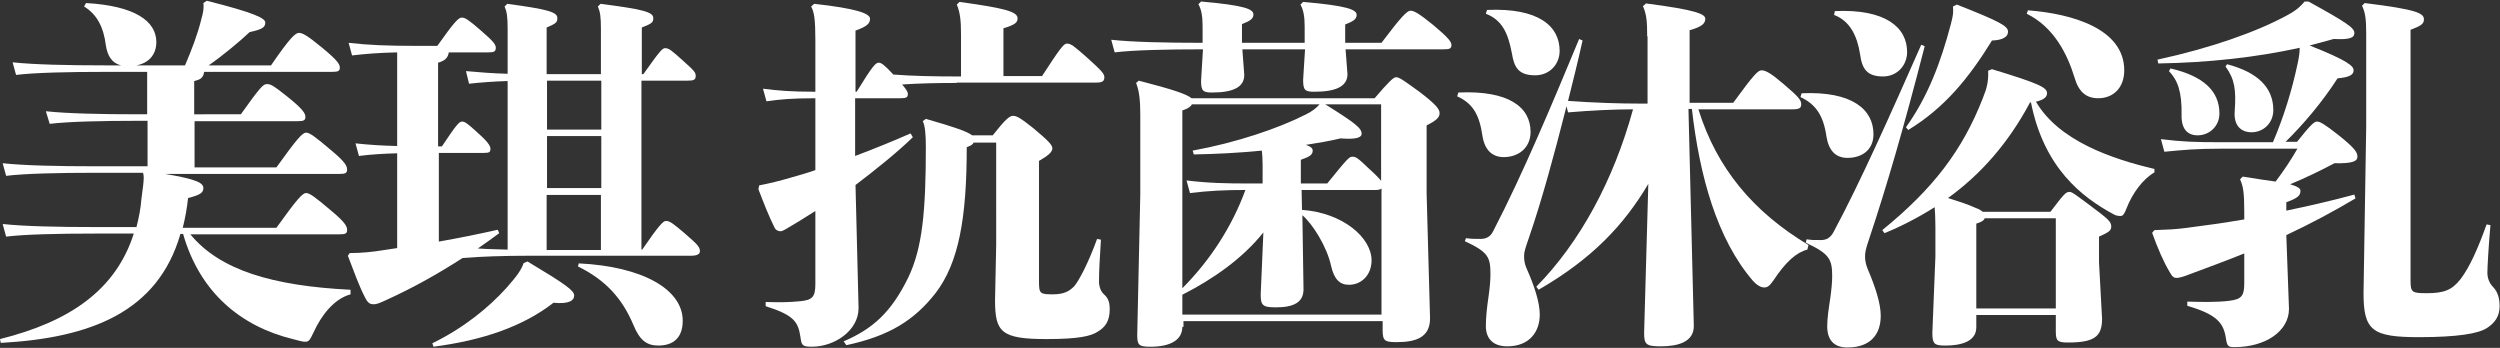 <?xml version="1.0" encoding="utf-8"?>
<!-- Generator: Adobe Illustrator 22.0.1, SVG Export Plug-In . SVG Version: 6.00 Build 0)  -->
<svg version="1.1" id="圖層_1" xmlns="http://www.w3.org/2000/svg" xmlns:xlink="http://www.w3.org/1999/xlink" x="0px" y="0px"
	 viewBox="0 0 654 91" style="enable-background:new 0 0 654 91;" xml:space="preserve">
<rect x="0" y="0" width="654" height="91" fill="#333333" stroke="none"/>
<style type="text/css">
	.st0{fill:#FFFFFF;}
</style>
<g>
	<path class="st0" d="M53.4,18.8c-0.2,1.5-0.9,2-2.6,2.4v8.7H63c5.2-7.3,5.9-7.9,6.8-7.9c0.9,0,1.4,0.1,5.4,3.3
		c4.1,3.3,4.7,4.4,4.7,5.3c0,0.9-0.5,1.1-2,1.1h-27v12.1h21.4c5.4-7.5,6.8-9.1,7.8-9.1c0.9,0,2.4,1.1,6.4,4.5c4,3.3,4.3,4.3,4.3,5.2
		c0,0.9-0.5,1.1-2,1.1H43.2c8.4,1.4,10,2.4,10,3.7c0,1.2-0.8,1.8-4,2.6c-0.3,2.8-0.8,5.5-1.4,7.8h24.5c5.4-7.5,6.8-9.1,7.8-9.1
		c0.9,0,2.4,1.1,6.4,4.5c4,3.3,4.3,4.3,4.3,5.2c0,0.9-0.5,1.1-2,1.1h-39c7.7,9.4,21.6,13.5,41.9,14.5V77c-4.4,1.2-7.7,5.6-9.7,10
		c-0.9,1.9-1.2,2.4-2.1,2.4c-0.8,0-1.4-0.2-3.3-0.7c-13.5-3.3-24.3-12.1-28.7-27.5h-0.7c-5.9,20.4-23.4,27.2-47,28.5l-0.2-1
		c18.4-4.6,30.3-12.9,35-27.6H25c-9.9,0-18.5,0.2-23.4,0.8l-0.9-3.3c5.6,0.6,14.2,0.8,24.3,0.8h10.7c0.6-2.3,1.1-4.8,1.3-7.4
		c0.4-2.9,0.6-4.5,0.6-5.6c0-0.6-0.1-1-0.2-1.2H25c-9.9,0-18.5,0.2-23.4,0.8l-0.9-3.3c5.6,0.6,14.2,0.8,24.3,0.8h13.6V31.6h-2.2
		c-9.9,0-18.5,0.2-23.4,0.8L12,29.1c5.6,0.6,14.2,0.8,24.3,0.8h2.2V18.8H27.6c-9.9,0-18.5,0.2-23.4,0.8l-0.9-3.3
		c5.6,0.6,14.2,0.8,24.3,0.8h4.1c-2.5-0.6-3.6-2.6-4-5.2C27.1,7.1,25.4,3.8,22,1.7l0.5-0.9C35.2,1.5,40.9,5.5,40.9,11
		c0,3.3-2,5.5-5.2,6.1h12.7c1.8-4.2,3.3-8.1,4.3-12.2c0.4-1.4,0.7-2.8,0.5-4.1l0.9-0.6c12.7,3.2,15.3,4.6,15.3,5.7
		c0,1.3-0.9,1.8-4.1,2.5c-2.4,2.3-7.1,6.2-10.7,8.7h16.3c5-7.3,6.4-8.5,7.3-8.5s2.1,0.6,6.1,3.9s4.6,4.3,4.6,5.2s-0.5,1.1-2,1.1
		H53.4z"/>
	<path class="st0" d="M114.8,63.2c5.1-0.9,10.1-1.9,15.4-3.1l0.4,0.9c-1.9,1.4-3.7,2.7-5.6,4c2.7,0.2,5.3,0.2,7.8,0.3V21.2
		c-3.8,0.1-7.3,0.4-10.1,0.7l-0.8-3.3c3.3,0.3,6.9,0.6,10.9,0.7V7.6c0-3.3-0.2-4.5-0.8-5.9l0.7-0.7c10.3,1.4,13.1,2.1,13.1,3.7
		c0,1.1-0.2,1.4-2.8,2.5v12.2h14.2V7.6c0-3.3-0.2-4.5-0.8-5.9l0.7-0.7c10.8,1.4,13.8,2.1,13.8,3.7c0,1.1-0.2,1.4-3,2.5v12.2h0.4
		c4.4-6.2,5-6.8,5.7-6.8c1,0,1.7,0.6,4.7,3.3c2.9,2.6,3.3,3,3.3,4c0,1-0.6,1.2-2.1,1.2h-12.1v44.2h0.2c4.4-6.4,5.5-7.5,6.2-7.5
		c1,0,1.7,0.5,5.1,3.4c3.1,2.7,3.8,3.4,3.8,4.5c0,0.7-0.6,1.2-2.3,1.2h-42.2c-6.7,0-12.8,0.2-17.6,0.6c-6.2,4-12.7,7.7-20.2,11.1
		c-1.7,0.8-2.4,1-3.1,1c-0.8,0-1.4-0.3-2-1.4c-1.8-3.3-3.2-7.5-4.7-11.3l0.5-0.7c3.1,0,6-0.3,8.4-0.7l4-0.6V40.1
		c-3.6,0.1-7,0.3-10,0.7l-0.9-3.3c3.5,0.4,7.1,0.6,10.9,0.7V13.7c-4.8,0.1-8.4,0.4-11.8,0.8l-0.9-3.3c5.1,0.6,10.2,0.8,18,0.8h5.2
		c4.6-6.5,5.6-7.4,6.4-7.4c0.9,0,1.8,0.6,4.9,3.3c3.6,3.1,4,3.8,4,4.6c0,1-0.5,1.2-1.9,1.2h-10.4c-0.2,1.4-1,2.2-2.8,2.7v21.9h1
		c3.8-5.7,4.5-6.5,5.3-6.5c0.8,0,1.7,0.8,3.7,2.6c2.6,2.3,3.7,3.6,3.7,4.5S128,40,126.6,40h-11.8V63.2z M113.1,89.8
		c8.2-4,14.7-9.3,19.4-14.5c2.9-3.3,3.8-4.6,4.5-6.5l1-0.4c10,6,12.2,7.6,12.2,8.9c0,1.3-1.3,2.3-5.4,1.9c-8,6.2-18.4,9.8-31.4,11.5
		L113.1,89.8z M143.1,33.9h14.2V21.1h-14.2V33.9z M143.1,35.6v13.6h14.2V35.6H143.1z M157.2,65.3V51h-14.2v14.4H157.2z M151.4,68.9
		c16.7,0.8,27.2,6.8,27.2,15c0,4.4-2.4,6.5-6.4,6.5c-3.1,0-4.9-1.5-6.5-5.4c-3-7.1-7.4-11.8-14.5-15.3L151.4,68.9z"/>
	<path class="st0" d="M250.3,21.7c-4.9,0-9.9,0.1-14.3,0.4c1.3,1.5,1.5,2.1,1.5,2.5c0,0.9-0.5,1.1-1.9,1.1h-11.9v15.1
		c5.1-1.9,10.2-4,14.5-5.9l0.6,1c-4.1,4-10,8.7-15,12.5l0.8,32.2c0,5.9-6.3,10.1-12.2,10.1c-2.6,0-2.7-0.4-3-2.5
		c-0.6-3.9-1.5-5.7-9.1-8.1V79c3.7,0.1,6,0.1,9-0.2c3.2-0.3,4-1.1,4-4.5V55.2c-2.4,1.5-4.9,3.1-7.5,4.6c-0.4,0.2-1.1,0.7-1.6,0.7
		c-0.6,0-1.3-0.3-1.6-1c-1.5-3-2.9-6.6-4.2-10l0.2-1c3-0.6,5.1-1.1,8.5-2.1c1.8-0.5,3.9-1.1,6.2-1.9V25.7c-6.2,0-9.3,0.3-12.8,0.8
		l-0.9-3.3c3.8,0.5,7.3,0.8,13.7,0.8V10.6c0-5.5-0.3-7.4-1.1-8.9L213,1c10.9,1.2,14.6,2.5,14.6,3.9c0,1.2-0.7,2-3.8,3.1v16h0.3
		c4.3-7,5-7.6,5.8-7.6c0.6,0,1.4,0.5,3.8,3.1c5.2,0.4,10.8,0.5,16.6,0.5h1.1v-11c0-3.4-0.2-5.7-1.1-7.8l0.7-0.7
		c11.6,1.6,15.2,2.5,15.2,4.3c0,1.1-0.7,1.7-3.7,2.6v12.5h10.1c4.8-7.4,5.7-8.5,6.5-8.5c1.1,0,1.9,0.7,5.2,3.6
		c3.9,3.5,4.6,4.3,4.6,5.2c0,1.1-0.6,1.4-2.1,1.4H250.3z M254.7,37.3c-0.2,0.5-0.7,0.8-1.8,1.2c0,18.6-2.1,30.2-8.1,38.1
		c-5.6,7.2-12.2,11.3-23.4,13.7l-0.7-1c7.7-3.3,12.5-7.7,16.9-16.7c3.7-7.7,4.6-17.3,4.6-34.2c0-3.2-0.2-5.5-0.8-6.7l0.8-0.6
		c7.7,2.2,10.8,3.3,12.1,4.3h5.4c3.1-3.9,4.3-5.1,5.3-5.1c0.9,0,1.9,0.5,5.4,3.3c3.7,3.1,4.9,4.3,4.9,5.2s-0.9,1.8-3.5,3.3v31.4
		c0,3.3,0.2,3.5,3.6,3.5c3.1,0,4.4-0.9,5.6-2.1c1.2-1.4,3.6-5.8,6-12.4l1,0.2c-0.3,5.2-0.5,7.8-0.5,10.9c0,1.5,0.5,2.7,1.4,3.5
		c1,0.9,1.4,2,1.4,3.8c0,3-1.1,4.7-3.2,5.9c-1.7,1.1-4.8,1.9-13.3,1.9c-11.9,0-13.5-1.8-13.5-10.2l0.3-14.4V37.3H254.7z"/>
	<path class="st0" d="M341.3,11.2V7c0-2.6-0.3-4.4-1.1-5.8l0.7-0.7c11.5,1,14,2,14,3.4c0,1.1-0.9,1.7-3,2.5v4.8h9.5
		c5.2-6.9,6.7-8.4,7.6-8.4s2.2,0.7,6,3.8c3.9,3.3,4.7,4.3,4.7,5.2s-0.5,1.1-2,1.1h-25.7l0.5,6.5c0,3.3-3.2,4.6-8.7,4.6
		c-2.4,0-2.9-0.4-2.9-3.1l0.5-8H325l0.5,6.7c0,3.2-2.9,4.6-8.4,4.6c-2.4,0-2.9-0.4-2.9-3.1l0.5-8.2c-9.7,0-18.2,0.2-23.1,0.8
		l-0.9-3.3c5.5,0.6,14.1,0.8,23.9,0.8V6.9c0-2.6-0.3-4.4-1.1-5.8l0.7-0.7c11.5,1,13.7,2,13.7,3.4c0,1.1-0.9,1.7-3,2.5v4.9H341.3z
		 M309.3,85.5c0,3.3-2.9,5.2-8.3,5.2c-3.1,0-3.5-0.4-3.5-3.1l0.8-36.8V30.1c0-3.4-0.2-6.2-1.1-8.4l0.7-0.6
		c8.9,2.3,12.5,3.5,13.8,4.6h47.9c3.6-4.2,4.9-5.5,5.6-5.5c0.9,0,2.1,0.9,6.1,3.8c4.2,3.2,5.3,4.5,5.3,5.6c0,1.1-0.8,1.9-3.4,3.2
		v17.7l0.9,32.8c0,4.9-3.6,6.2-8.7,6.2c-3.1,0-3.7-0.3-3.7-3.1V84h-52.1V85.5z M330.3,43.2c0-1.7-0.1-2.9-0.2-3.8
		c-6,0.6-12.1,0.9-17.8,1l-0.3-1c11.5-2.1,22.4-5.8,29.7-9.5c1.6-0.8,2.6-1.6,3.5-2.6h-33.4c-0.3,0.6-1,1.1-2.5,1.6v46.5
		c7.2-7.2,13-16.1,16.5-25.7c-5.5,0-9.5,0.2-14.5,0.8l-0.9-3.3c5.6,0.7,10.4,0.8,16.4,0.8h3.5V43.2z M341,75.7
		c0,3.4-2.6,4.7-7.2,4.7c-3.5,0-4-0.5-4-3.4l0.7-16.2c-5.5,6.9-13.3,12.3-21.2,16.3v5.2h52.1V49.3c-0.3,0.3-0.9,0.4-1.5,0.4h-19.4
		l0.1,5.2c10.9,0.8,18.2,7.4,18.2,13.2c0,3.9-2.7,6.4-5.9,6.4c-2.4,0-3.9-1.4-4.7-5c-1.1-5-4.8-10.9-7.5-13.2L341,75.7z M346.7,27.3
		c8.2,5.1,9.5,6.3,9.5,7.7c0,1.1-1.8,1.5-5.5,1.2c-2.9,0.7-5.9,1.2-9.1,1.7c1.5,0.5,1.8,1,1.8,1.5c0,1.1-0.8,1.6-3.1,2.4V48h6.9
		c5.5-6.8,5.8-7,6.6-7c0.9,0,1.4,0.3,4.3,3.1c1.8,1.6,2.7,2.6,3.2,3.2V27.3H346.7z"/>
	<path class="st0" d="M381.5,24.2c13.3-0.6,18.9,3.9,18.9,10.3c0,4.2-3.2,6.6-7,6.6c-3,0-5-1.8-5.6-5.6c-0.8-5.6-2.6-8.5-6.6-10.3
		L381.5,24.2z M430.9,9.5c0-3.6-0.1-5.6-1.1-7.9l0.8-0.7c13.2,1.7,15.5,2.8,15.5,4s-0.8,2.1-4.1,3v19h11.4c5.4-7.4,6.5-8.5,7.4-8.5
		c1.1,0,2.4,0.7,5.8,3.6c4,3.4,4.6,4.2,4.6,5.3c0,1-0.6,1.3-2.3,1.3h-24.6c4.8,15.4,14.3,26.8,28.8,35.5l-0.3,1.2
		c-2.8,0.7-5.6,3.1-8.9,8.1c-1,1.4-1.5,1.8-2.4,1.8c-0.7,0-1.7-0.4-2.9-1.7c-9.4-10.9-14-27.4-16-45h-0.9l1.4,56.8
		c0,4.2-4.2,5.3-8.6,5.3c-3.9,0-4.4-0.5-4.4-3.5l1.1-39c-6.4,10.8-14.7,19.6-28.7,27.7l-0.6-0.8c11.4-11.6,20.2-27.8,25.3-46.4
		c-5,0-11.1,0.3-17,0.8l-0.4-1.6c-3.2,12.6-6.4,24.4-9.8,34.3c-1,2.9-1.3,3.8-1.3,4.8c0,1.1,0.1,2,0.6,3.2c2.1,4.7,3.5,9,3.5,12.2
		c0,4.4-2.6,8.3-8.5,8.3c-3.8,0-5.6-2.1-5.6-5.3c0-2.2,0.3-5.1,0.7-7.7c0.3-2.1,0.5-4.2,0.5-5.7c0-4.5-0.4-5.9-6.7-8.8l0.3-0.8
		c1.3,0.2,2,0.2,3.8,0.2c1.3,0,2.5-0.4,3.3-2c7.8-15,15.7-33.9,22.5-50.3l0.9,0.4c-1.2,5.4-2.5,10.6-3.8,15.8
		c6.9,0.5,13.6,0.7,18.6,0.7h2.2V9.5z M389,2.6c13.6-0.6,19,4.3,19,10.7c0,3.5-2.6,6.4-6.4,6.4c-4.3,0-5.5-2-6.1-5.8
		c-1-5.3-2.6-8.7-6.8-10.3L389,2.6z"/>
	<path class="st0" d="M471.3,24.4c13.3-0.6,18.8,4.3,18.8,10.7c0,4.2-3.1,6.2-6.8,6.2c-3,0-4.9-1.8-5.5-5.6
		c-0.8-5.6-2.9-8.5-6.8-10.3L471.3,24.4z M472.6,62.6c1.3,0.2,1.9,0.2,3.7,0.2c1.3,0,2.4-0.4,3.3-2c6.9-12.8,15.1-31.2,23-49.1
		l0.9,0.4c-5.6,21.8-10,36.8-14.5,50.3c-1,2.9-1.1,3.7-1.1,4.7c0,1.1,0.2,2.1,0.7,3.3c2,4.7,3.4,9,3.4,12.2c0,4.8-2.6,8.3-8.7,8.3
		c-3.7,0-5.3-2.1-5.3-5.6c0-2,0.4-4.7,0.8-7.3c0.3-2.1,0.5-4.2,0.5-5.7c0-4.5-0.7-5.9-6.9-8.8L472.6,62.6z M480,2.9
		c13.3-0.6,18.9,4.3,18.9,10.7c0,3.5-2.6,6.4-6.3,6.4c-4.2,0-5.5-2-6-5.8c-0.8-5-2.7-8.7-6.8-10.3L480,2.9z M531,26.9
		c-5.6,10.5-12.8,18.7-21.4,24.9c2.5,0.8,5.1,1.6,7.5,2.7c0.6,0.2,1.1,0.5,1.6,0.9h17.7c3.5-4.6,4-5.2,5-5.2c0.7,0,1.8,0.9,5.7,3.8
		c4.1,3.1,5.2,3.9,5.2,5.2c0,1.1-0.5,1.5-3.2,2.7v6.7l0.8,14.8c0,4.7-2.1,6.2-8.9,6.2c-2.7,0-3.2-0.4-3.2-2.8v-4.4h-20.8v3.2
		c0,3.1-2.7,4.8-8.2,4.8c-2.7,0-3.3-0.4-3.3-3.3l0.8-20v-7.8c0-2.2-0.1-3.8-0.2-5.1c-4.1,2.6-8.5,4.9-13.1,6.8l-0.6-0.8
		c13.3-10.8,21-20.9,26.3-34.5c1.1-2.7,1.5-4.4,1.4-7.2l1-0.4c12.5,3.8,14.4,4.8,14.4,6.3c0,0.9-0.7,1.7-2.9,2.2
		c6,10.3,20,15,31,17.6v0.9c-3,1.7-5.8,5.5-7.3,9.4c-0.5,1.3-0.9,2-1.5,2c-0.7,0-1.3-0.1-1.8-0.4c-8.4-4.5-18.3-12.2-21.7-29.3H531z
		 M511.9,1.2c11.2,4.4,13.4,5.6,13.4,7.1c0,1.3-1.3,2.2-4.2,2.3c-6.1,9.9-12.4,17.6-21.9,23.4l-0.6-0.7c5.7-8,9.1-16.9,11.8-27.2
		c0.6-2.3,0.6-3,0.5-4.4L511.9,1.2z M537.8,80.7V57.1h-18.6c-0.2,0.6-0.9,1-2.2,1.4v22.2H537.8z M530.5,2.7
		c11.8,0.9,25.2,4.9,25.2,15.7c0,4.6-2.9,7.3-6.8,7.3c-3.1,0-5.1-1.6-6.2-5.4c-1.9-6.2-5.4-13.2-12.5-16.7L530.5,2.7z"/>
	<path class="st0" d="M600.9,37.1c3.5-4.4,4.5-5.3,5.2-5.3c0.8,0,1.9,0.6,5.6,3.5c4.5,3.6,5,4.6,5,5.7c0,1.2-1.3,1.8-6,1.7
		c-4,2.1-7.7,3.9-11.6,5.5c2,0.6,2.7,1.1,2.7,1.7c0,1.2-0.6,1.9-3.7,3v2.2c5.8-1.2,11.9-2.6,17.8-4.2l0.3,1
		c-5.9,3.5-11.9,6.7-18.1,9.6l0.7,19.3c0,5.8-6.1,10-14.2,10c-1.7,0-2-0.2-2.3-2.3c-0.6-3.9-2.2-6.2-10.1-8.5v-1.1
		c3.7,0.1,7.5,0.2,10.9-0.2c3.1-0.4,4-1.1,4-4.5v-7.9c-4.7,1.9-9.6,3.7-14.7,5.6c-1.5,0.6-2.5,0.8-3,0.8c-0.6,0-1.1-0.2-1.8-1.5
		c-1.6-2.7-3.1-6.1-4.6-10.3l0.6-0.7c2.9-0.1,5.7-0.2,8.5-0.6c4.7-0.6,9.8-1.3,15-2.2v-2.1c0-5-0.3-6.6-1.1-8.4l0.7-0.7
		c3.6,0.6,6.5,1,8.6,1.3c2.1-2.8,4-5.6,5.7-8.6h-20.3c-5.9,0-9.5,0.3-14.5,0.8l-0.9-3.3c5.6,0.7,9.2,0.8,15.2,0.8h14.1
		c2.8-6.5,5-13.7,6.4-20.3c0.4-1.8,0.6-3.1,0.6-4.4c-11.3,2.5-24,3.9-37,4.1l-0.2-1c13.8-3,25.9-7.2,34.1-11.7
		c2.6-1.4,3.4-2.4,4.4-3.5h1c10,5.5,12,6.9,12,8.2c0,1.3-1.1,1.8-5.4,1.6l-6.3,1.7c10.1,4,11.5,5.4,11.5,6.5c0,1.2-1.1,1.8-4.2,2.1
		c-4,6.2-8.9,12-13.6,16.6H600.9z M567.8,17.9c8.6,2,12.8,5.9,12.8,11.8c0,3.3-2.6,5.7-5.7,5.7c-2.7,0-4.3-1.7-4.2-5.4
		c0.1-6-1-9-3.3-11.4L567.8,17.9z M582.6,16.8c8,2.1,12.1,6.1,12.1,12c0,3.4-2.6,5.8-5.7,5.8c-2.7,0-4.7-1.7-4.4-5.5
		c0.4-5.6,0-8.4-2.4-11.7L582.6,16.8z M619,8.9c0-3.7-0.2-5.6-1.1-7.4l0.7-0.7c13.9,1.7,15.5,2.7,15.5,4.3c0,1.2-0.9,1.7-3.5,2.7
		v65.6c0,3.1,0.4,3.3,4.2,3.3c4.6,0,6.6-0.8,8.9-3.7c2.4-3.2,4.5-7.9,6.8-14.3l1,0.2c-0.5,5.6-0.8,11.1-0.8,12.4
		c0,1.6,0.6,2.9,1.6,3.9c1.1,1.2,1.6,2.8,1.6,4.9c0,2.7-1.3,4.4-3.3,5.7c-2.3,1.5-7.8,2.4-17.8,2.4c-12.2,0-14.5-1.7-14.5-11.5
		L619,33V8.9z"/>
</g>
</svg>
